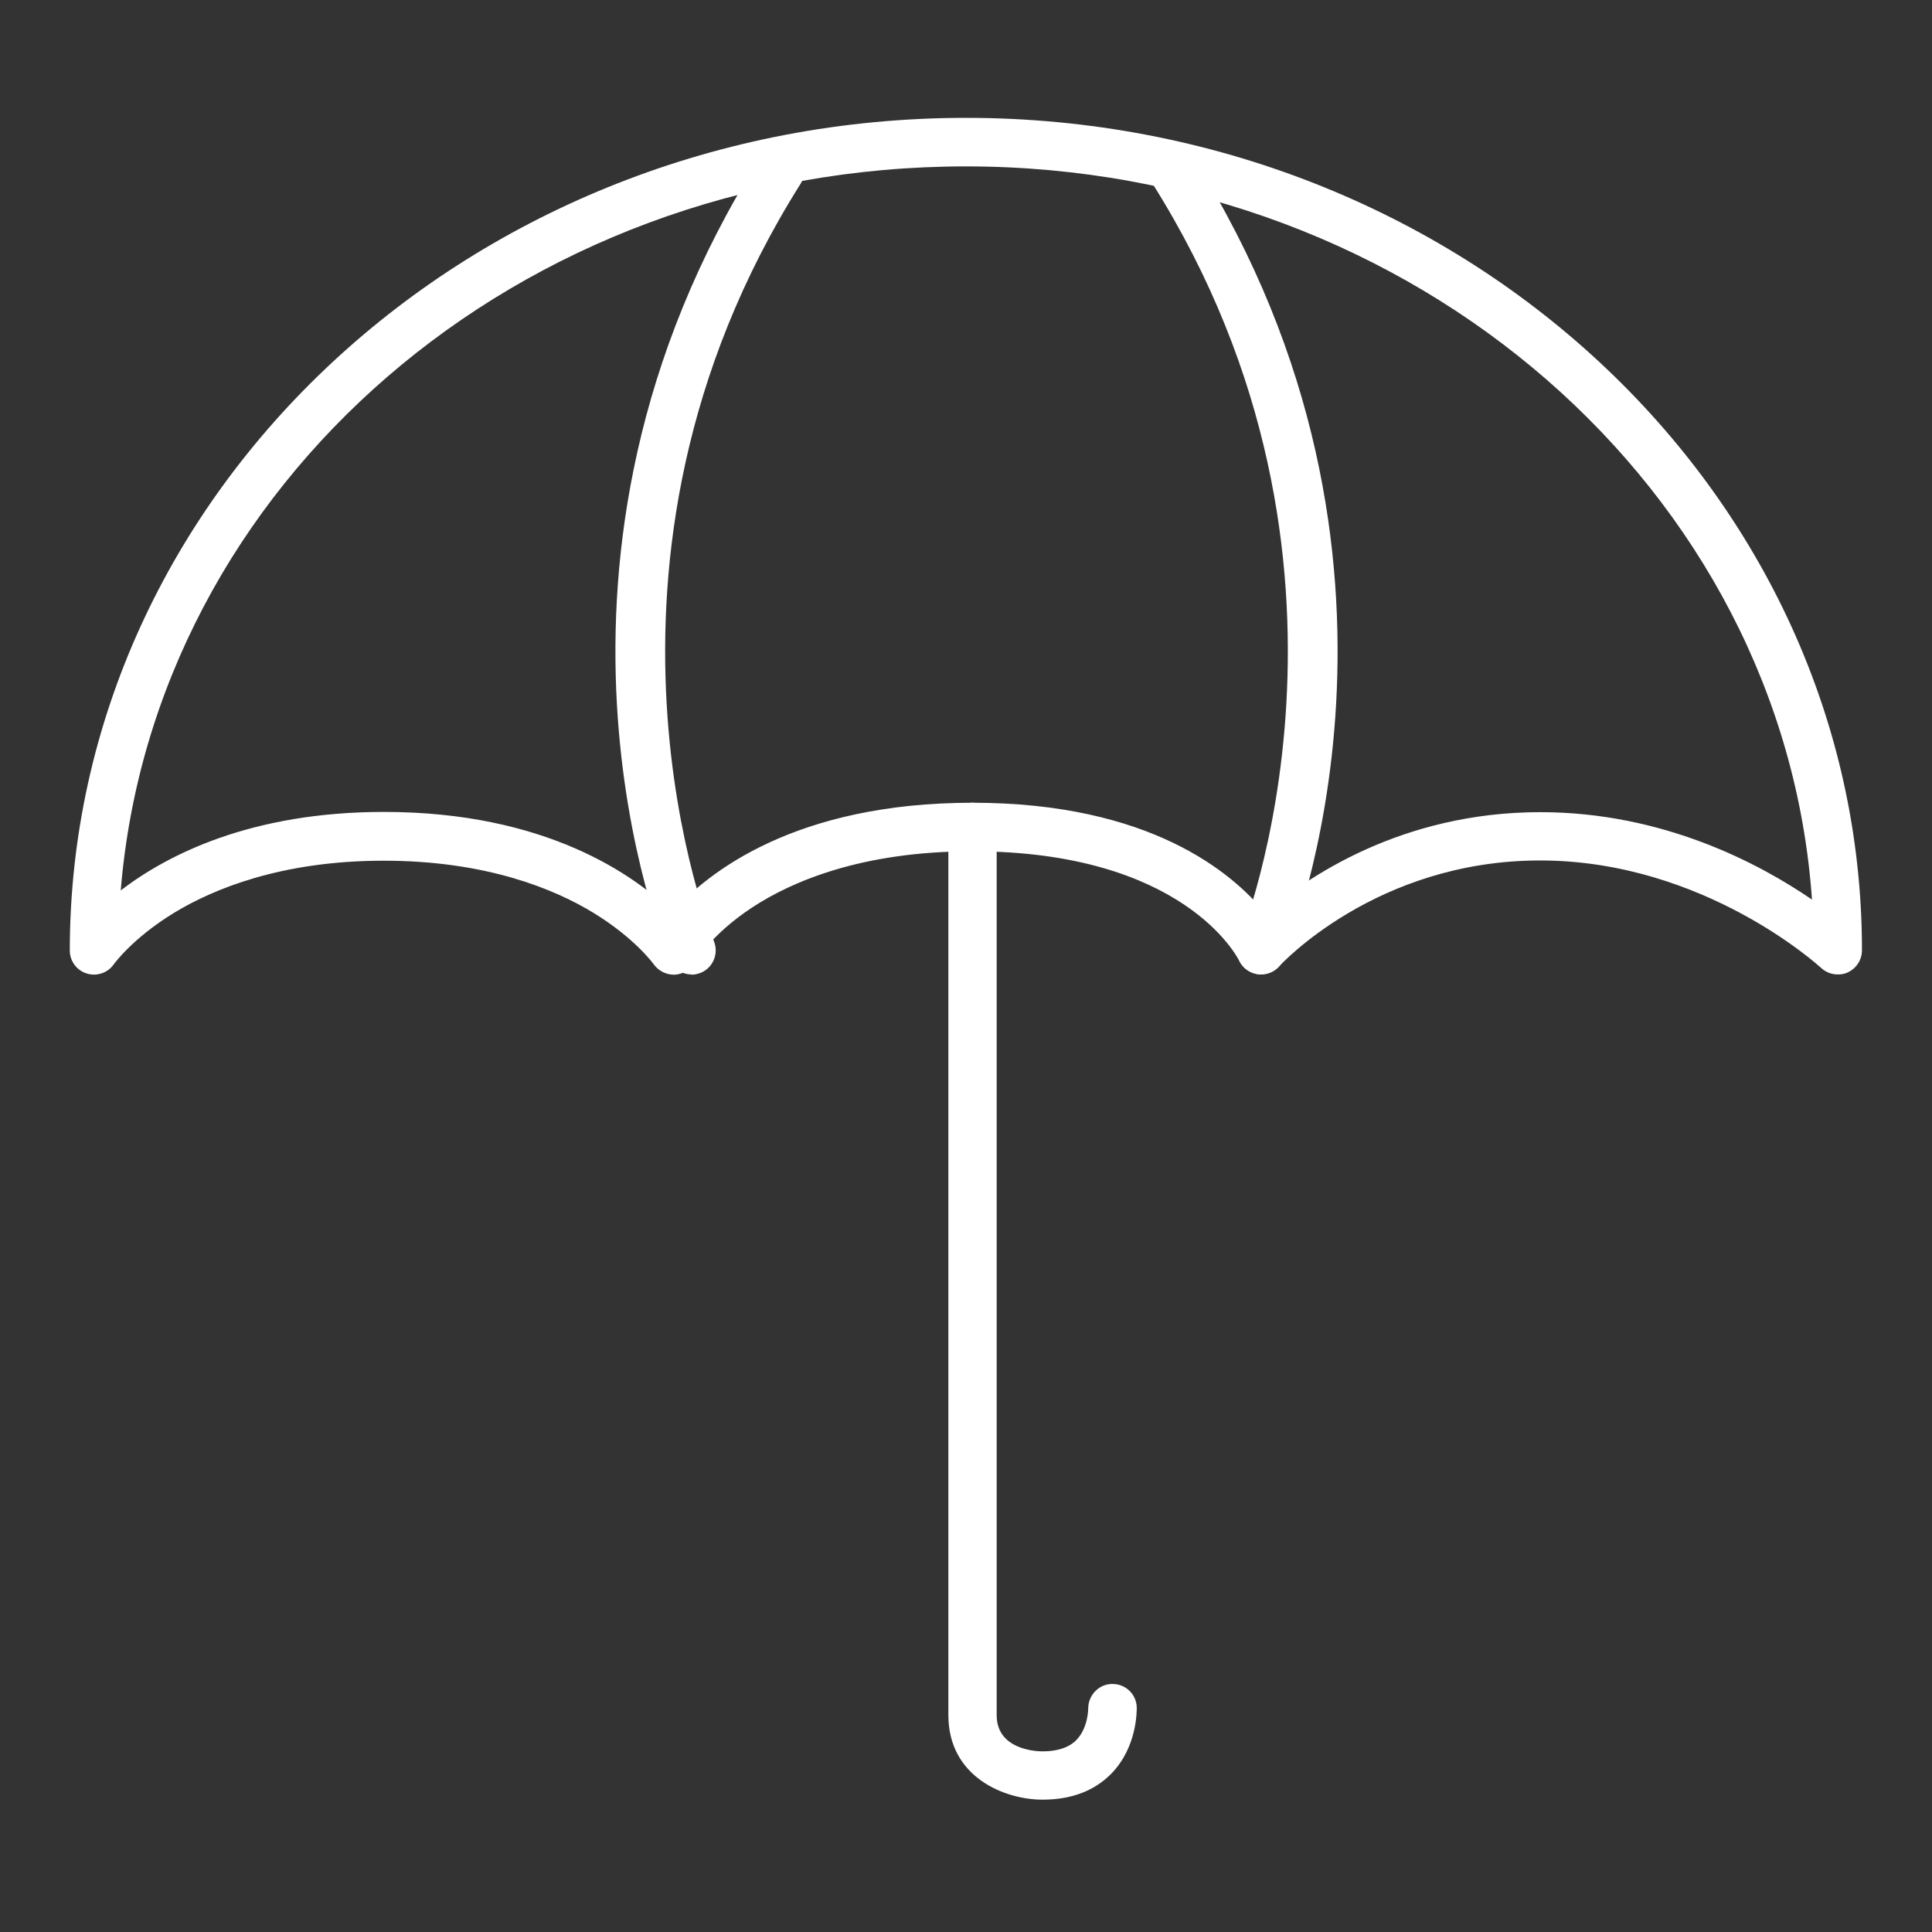 <?xml version="1.0" encoding="UTF-8"?>
<svg id="Layer_2" xmlns="http://www.w3.org/2000/svg" xmlns:xlink="http://www.w3.org/1999/xlink" viewBox="0 0 80 80">
  <rect x="0" y="0" width="80" height="80" fill="#333333" stroke="none"/>
  <defs>
    <style>
      .cls-1 {
        fill: none;
      }

      .cls-2 {
        fill: #fff;
      }

      .cls-3 {
        clip-path: url(#clippath);
      }
    </style>
    <clipPath id="clippath">
      <rect class="cls-1" width="80" height="80"/>
    </clipPath>
  </defs>
  <g id="_x33_-grid">
    <g class="cls-3">
      <g>
        <g>
          <path class="cls-2" d="M43.17,74.52c-1.57,0-3.9-.93-3.9-3.5v-36.78c0-.55.45-1,1-1s1,.45,1,1v36.78c0,1.41,1.58,1.5,1.9,1.5.62,0,1.1-.16,1.4-.47.49-.5.49-1.29.49-1.3,0-.55.43-1.01.98-1.02,0,0,.02,0,.03,0,.54,0,.98.42,1,.96,0,.16.02,1.64-1.04,2.74-.7.72-1.66,1.09-2.86,1.09Z"/>
          <path class="cls-2" d="M76.1,40.35c-.25,0-.5-.09-.69-.27-.05-.04-4.83-4.45-11.64-4.45s-10.77,4.35-10.81,4.39c-.22.25-.56.37-.89.32-.33-.05-.62-.26-.76-.56-.09-.18-2.34-4.53-11.05-4.53-4.6,0-7.48,1.26-9.09,2.31-1.73,1.13-2.39,2.28-2.4,2.29-.17.3-.49.49-.83.51-.34.01-.67-.15-.87-.43,0,0-.77-1.08-2.51-2.14-1.61-.98-4.43-2.15-8.67-2.15s-7.05,1.17-8.67,2.15c-1.74,1.06-2.5,2.13-2.51,2.14-.25.36-.71.51-1.12.38-.42-.13-.7-.52-.7-.95C2.9,20.34,19.54,4.88,40,4.88s37.1,15.46,37.1,34.47c0,.4-.24.76-.6.92-.13.06-.26.08-.4.08ZM40.27,33.24c7.36,0,10.77,2.91,12.12,4.57,1.68-1.45,5.62-4.18,11.39-4.18,5.1,0,9.09,2.14,11.25,3.62-1.18-16.93-16.44-30.36-35.03-30.36S6.37,20.12,5,36.87c1.92-1.47,5.38-3.25,10.9-3.25,6.73,0,10.4,2.64,11.94,4.15,1.46-1.64,5.09-4.53,12.43-4.53Z"/>
        </g>
        <path class="cls-2" d="M52.23,40.35c-.13,0-.26-.03-.39-.08-.51-.21-.75-.8-.53-1.31.07-.16,6.34-15.6-3.59-31.36-.29-.47-.15-1.09.31-1.38.47-.29,1.09-.15,1.38.31,10.51,16.68,4.02,32.54,3.74,33.2-.16.38-.53.61-.92.61Z"/>
        <path class="cls-2" d="M28.64,40.35c-.39,0-.76-.23-.92-.61-.28-.67-6.77-16.53,3.74-33.2.29-.47.91-.61,1.38-.31.47.29.61.91.31,1.38-9.94,15.77-3.65,31.21-3.59,31.36.21.51-.03,1.1-.54,1.31-.13.05-.26.08-.39.08Z"/>
      </g>
    </g>
  </g>
</svg>